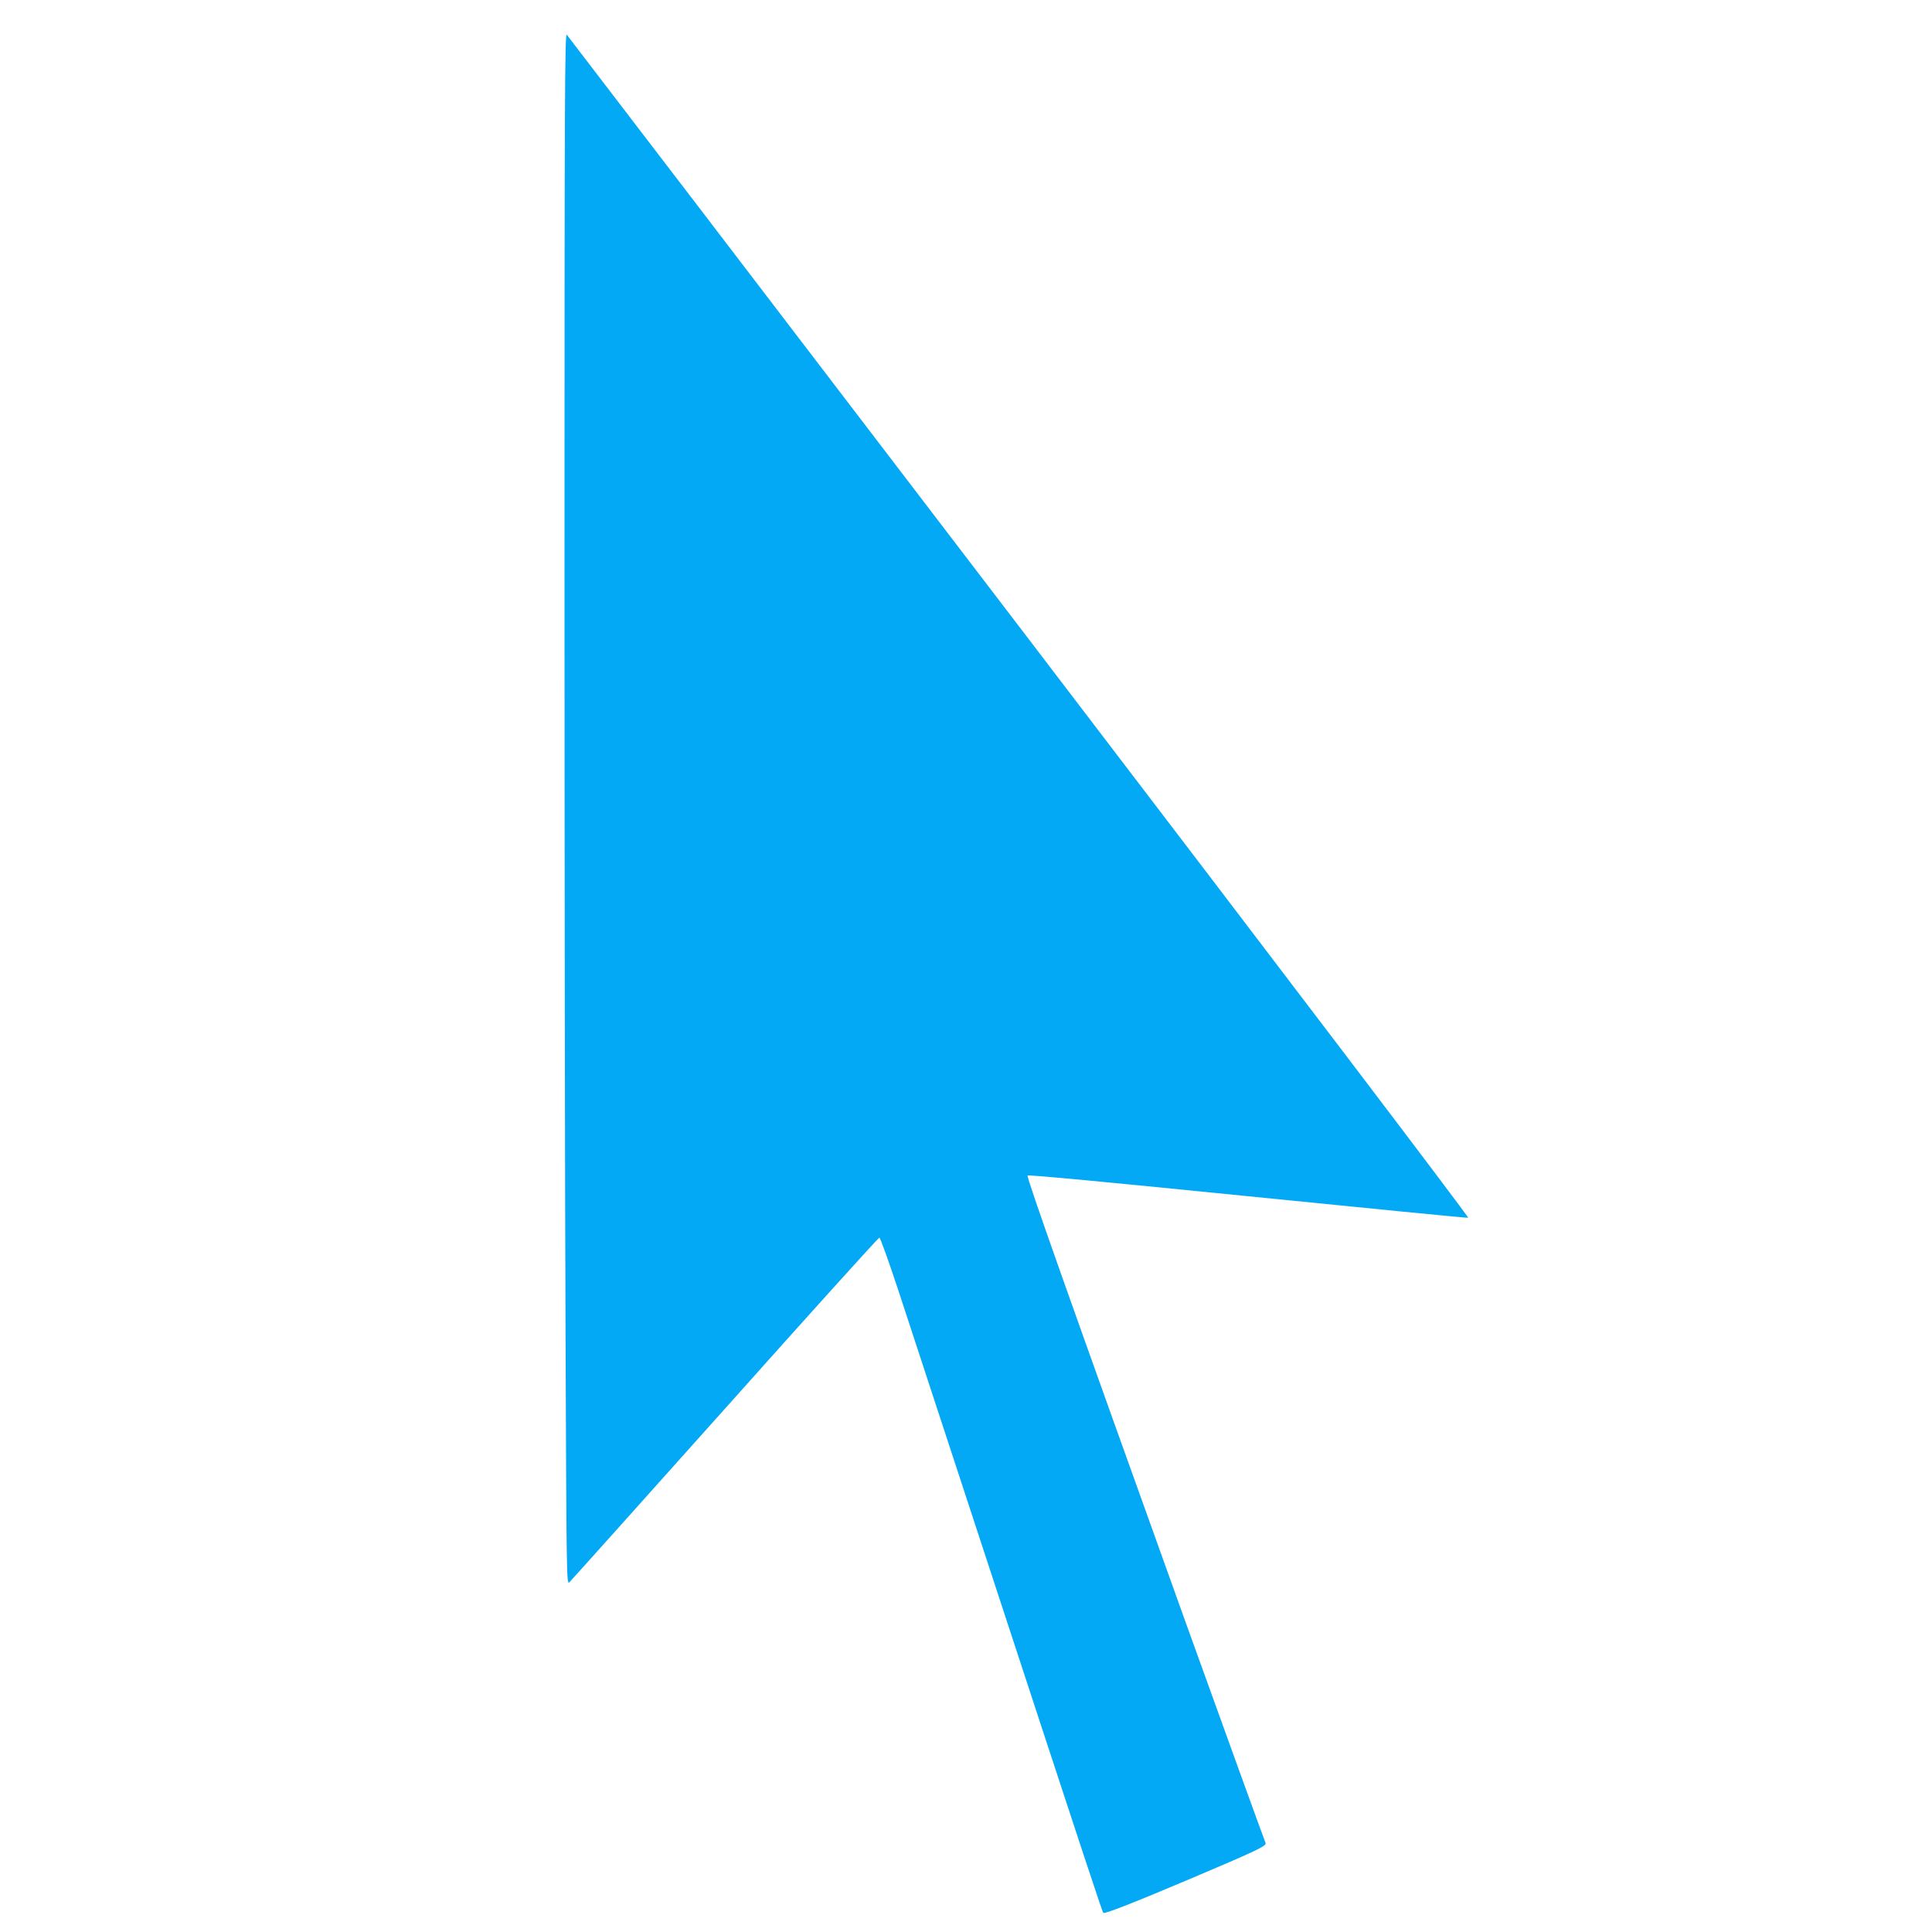 <?xml version="1.0" standalone="no"?>
<!DOCTYPE svg PUBLIC "-//W3C//DTD SVG 20010904//EN"
 "http://www.w3.org/TR/2001/REC-SVG-20010904/DTD/svg10.dtd">
<svg version="1.0" xmlns="http://www.w3.org/2000/svg"
 width="1280pt" height="1280pt" viewBox="0 0 1280 1280"
 preserveAspectRatio="xMidYMid meet">
<g transform="translate(0,1280) scale(0.1,-0.1)"
fill="#03a9f4" stroke="none">
<path d="M3740 9079 c0 -1928 3 -4242 7 -5142 6 -1601 7 -1637 25 -1620 10 9
474 527 1031 1150 556 623 1016 1133 1023 1133 6 0 63 -159 127 -353 63 -193
303 -923 532 -1622 754 -2299 817 -2490 825 -2498 8 -9 197 65 575 225 434
184 507 218 500 237 -19 48 -281 772 -522 1441 -785 2186 -1064 2973 -1055
2982 6 6 564 -47 1457 -137 796 -80 1454 -145 1462 -143 8 2 -1171 1554 -2972
3913 -1642 2151 -2993 3917 -3000 3925 -13 12 -15 -428 -15 -3491z"/>
</g>
</svg>
